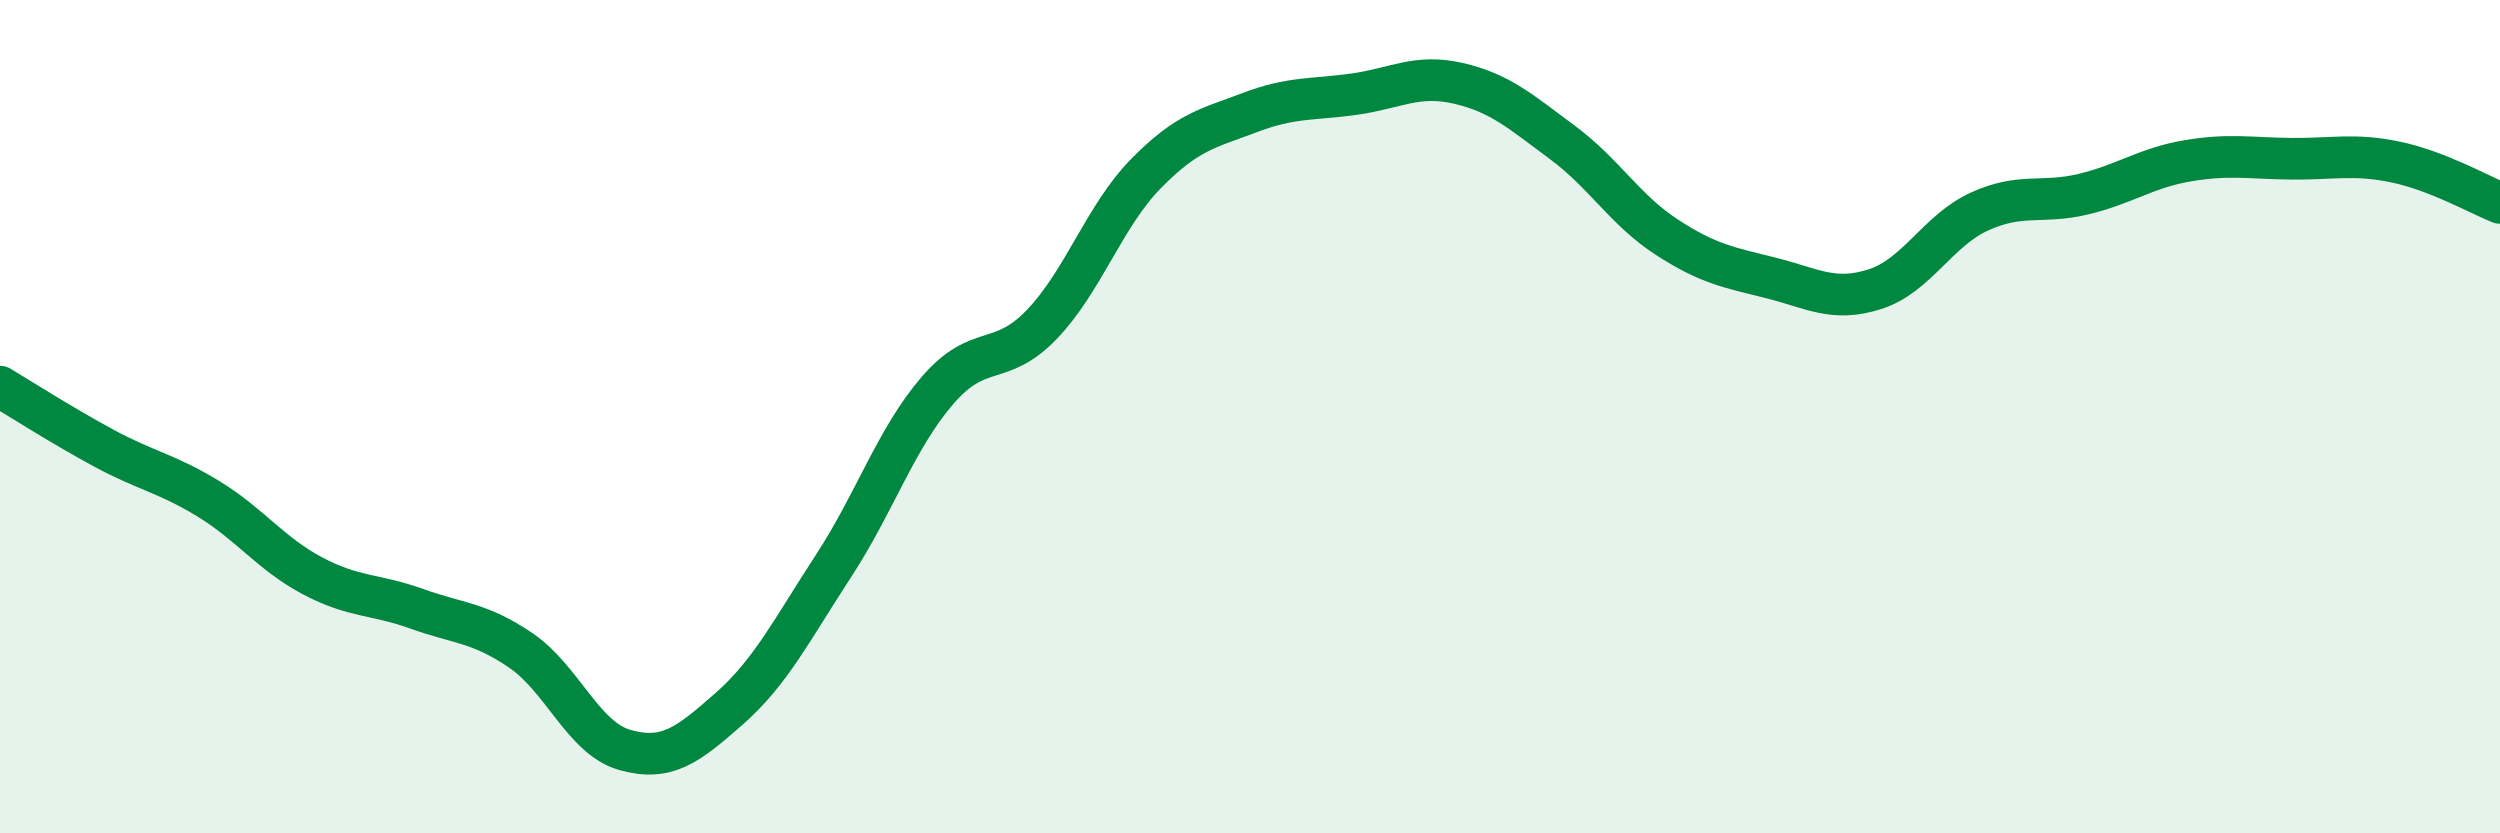 
    <svg width="60" height="20" viewBox="0 0 60 20" xmlns="http://www.w3.org/2000/svg">
      <path
        d="M 0,9.28 C 0.5,9.58 1.5,10.22 2.5,10.76 C 3.5,11.3 4,11.36 5,11.97 C 6,12.58 6.5,13.29 7.5,13.82 C 8.5,14.35 9,14.25 10,14.61 C 11,14.97 11.5,14.93 12.5,15.61 C 13.5,16.29 14,17.72 15,18 C 16,18.28 16.5,17.89 17.5,17.01 C 18.5,16.13 19,15.12 20,13.59 C 21,12.06 21.5,10.53 22.5,9.37 C 23.5,8.21 24,8.83 25,7.79 C 26,6.75 26.5,5.19 27.5,4.17 C 28.5,3.15 29,3.08 30,2.7 C 31,2.32 31.5,2.4 32.5,2.26 C 33.5,2.12 34,1.77 35,2 C 36,2.23 36.5,2.68 37.5,3.42 C 38.5,4.16 39,5.04 40,5.69 C 41,6.34 41.5,6.42 42.5,6.67 C 43.5,6.92 44,7.26 45,6.94 C 46,6.62 46.5,5.54 47.5,5.08 C 48.5,4.62 49,4.9 50,4.66 C 51,4.42 51.5,4.03 52.5,3.86 C 53.5,3.69 54,3.8 55,3.81 C 56,3.82 56.5,3.68 57.5,3.89 C 58.5,4.1 59.5,4.67 60,4.87L60 20L0 20Z"
        fill="#008740"
        opacity="0.1"
        stroke-linecap="round"
        stroke-linejoin="round"
      />
      <path
        d="M 0,9.28 C 0.5,9.58 1.5,10.22 2.5,10.76 C 3.5,11.3 4,11.36 5,11.97 C 6,12.58 6.5,13.29 7.5,13.82 C 8.5,14.35 9,14.25 10,14.61 C 11,14.97 11.5,14.93 12.5,15.61 C 13.5,16.29 14,17.72 15,18 C 16,18.28 16.5,17.89 17.5,17.01 C 18.5,16.13 19,15.12 20,13.59 C 21,12.06 21.5,10.53 22.5,9.37 C 23.5,8.21 24,8.83 25,7.79 C 26,6.75 26.5,5.19 27.5,4.17 C 28.5,3.15 29,3.08 30,2.7 C 31,2.32 31.5,2.4 32.5,2.26 C 33.5,2.12 34,1.77 35,2 C 36,2.23 36.5,2.68 37.5,3.42 C 38.5,4.16 39,5.04 40,5.69 C 41,6.34 41.5,6.42 42.5,6.67 C 43.5,6.92 44,7.26 45,6.94 C 46,6.62 46.5,5.54 47.5,5.08 C 48.5,4.62 49,4.9 50,4.66 C 51,4.42 51.5,4.03 52.5,3.86 C 53.5,3.69 54,3.8 55,3.81 C 56,3.82 56.5,3.68 57.5,3.89 C 58.5,4.1 59.5,4.67 60,4.87"
        stroke="#008740"
        stroke-width="1"
        fill="none"
        stroke-linecap="round"
        stroke-linejoin="round"
      />
    </svg>
  
